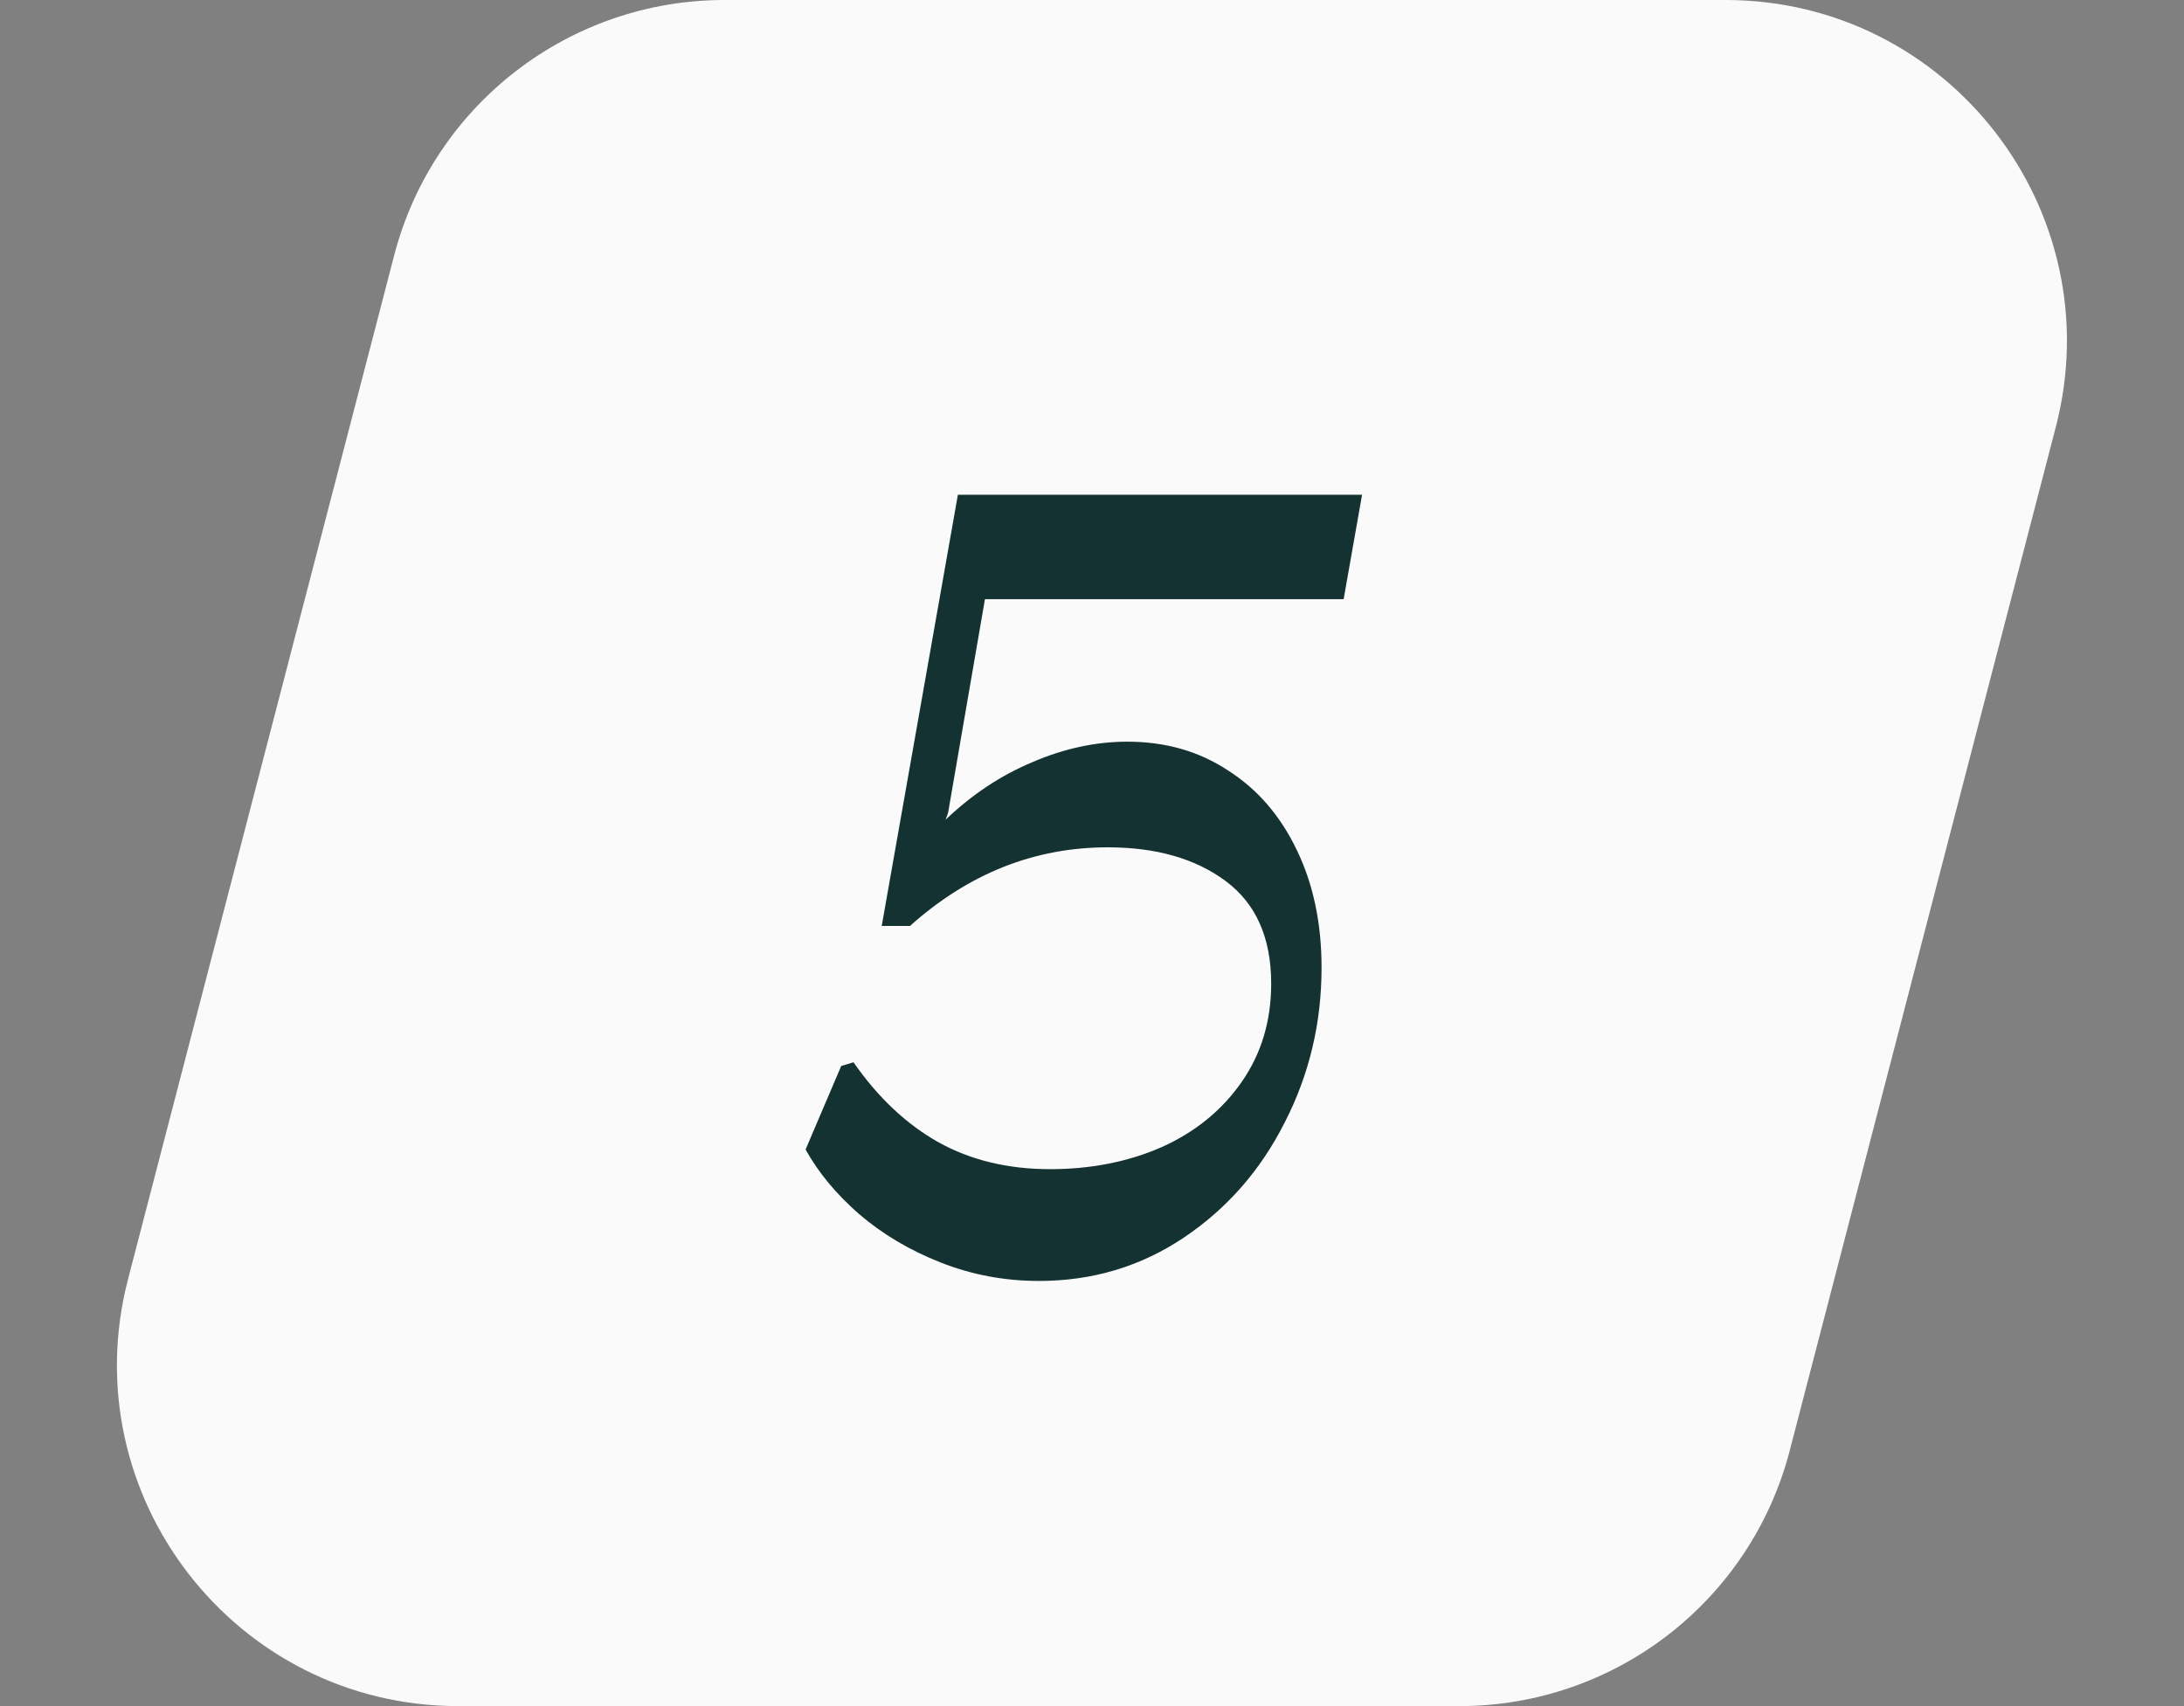 <?xml version="1.0" encoding="UTF-8"?> <svg xmlns="http://www.w3.org/2000/svg" width="64" height="50" viewBox="0 0 64 50" fill="none"><rect x="0" y="0" width="64" height="50" fill="#808080" stroke="none"/><path d="M11.551 7.484C12.696 3.077 16.675 0 21.229 0H50.565C57.109 0 61.889 6.182 60.243 12.516L52.445 42.516C51.3 46.923 47.321 50 42.767 50H13.431C6.887 50 2.107 43.818 3.753 37.484L11.551 7.484Z" fill="#FAFAFA"></path><path d="M28.863 17.56L27.782 23.824L27.71 24.022C28.491 23.278 29.343 22.714 30.267 22.33C31.191 21.934 32.114 21.736 33.038 21.736C34.154 21.736 35.139 22.018 35.99 22.582C36.855 23.134 37.526 23.914 38.007 24.922C38.486 25.918 38.727 27.064 38.727 28.36C38.727 29.98 38.367 31.492 37.647 32.896C36.938 34.3 35.949 35.428 34.676 36.28C33.416 37.12 32.007 37.54 30.447 37.54C29.439 37.54 28.479 37.36 27.567 37C26.654 36.64 25.857 36.166 25.172 35.578C24.5 34.99 23.979 34.36 23.607 33.688L24.651 31.24L25.011 31.132C25.73 32.164 26.558 32.944 27.494 33.472C28.442 34 29.535 34.264 30.77 34.264C31.971 34.264 33.062 34.048 34.047 33.616C35.031 33.172 35.81 32.536 36.386 31.708C36.962 30.88 37.251 29.92 37.251 28.828C37.251 27.484 36.806 26.482 35.919 25.822C35.031 25.162 33.879 24.832 32.462 24.832C30.314 24.832 28.383 25.6 26.666 27.136H25.838L28.07 14.5H39.914L39.374 17.56H28.863Z" fill="#143232"></path></svg> 